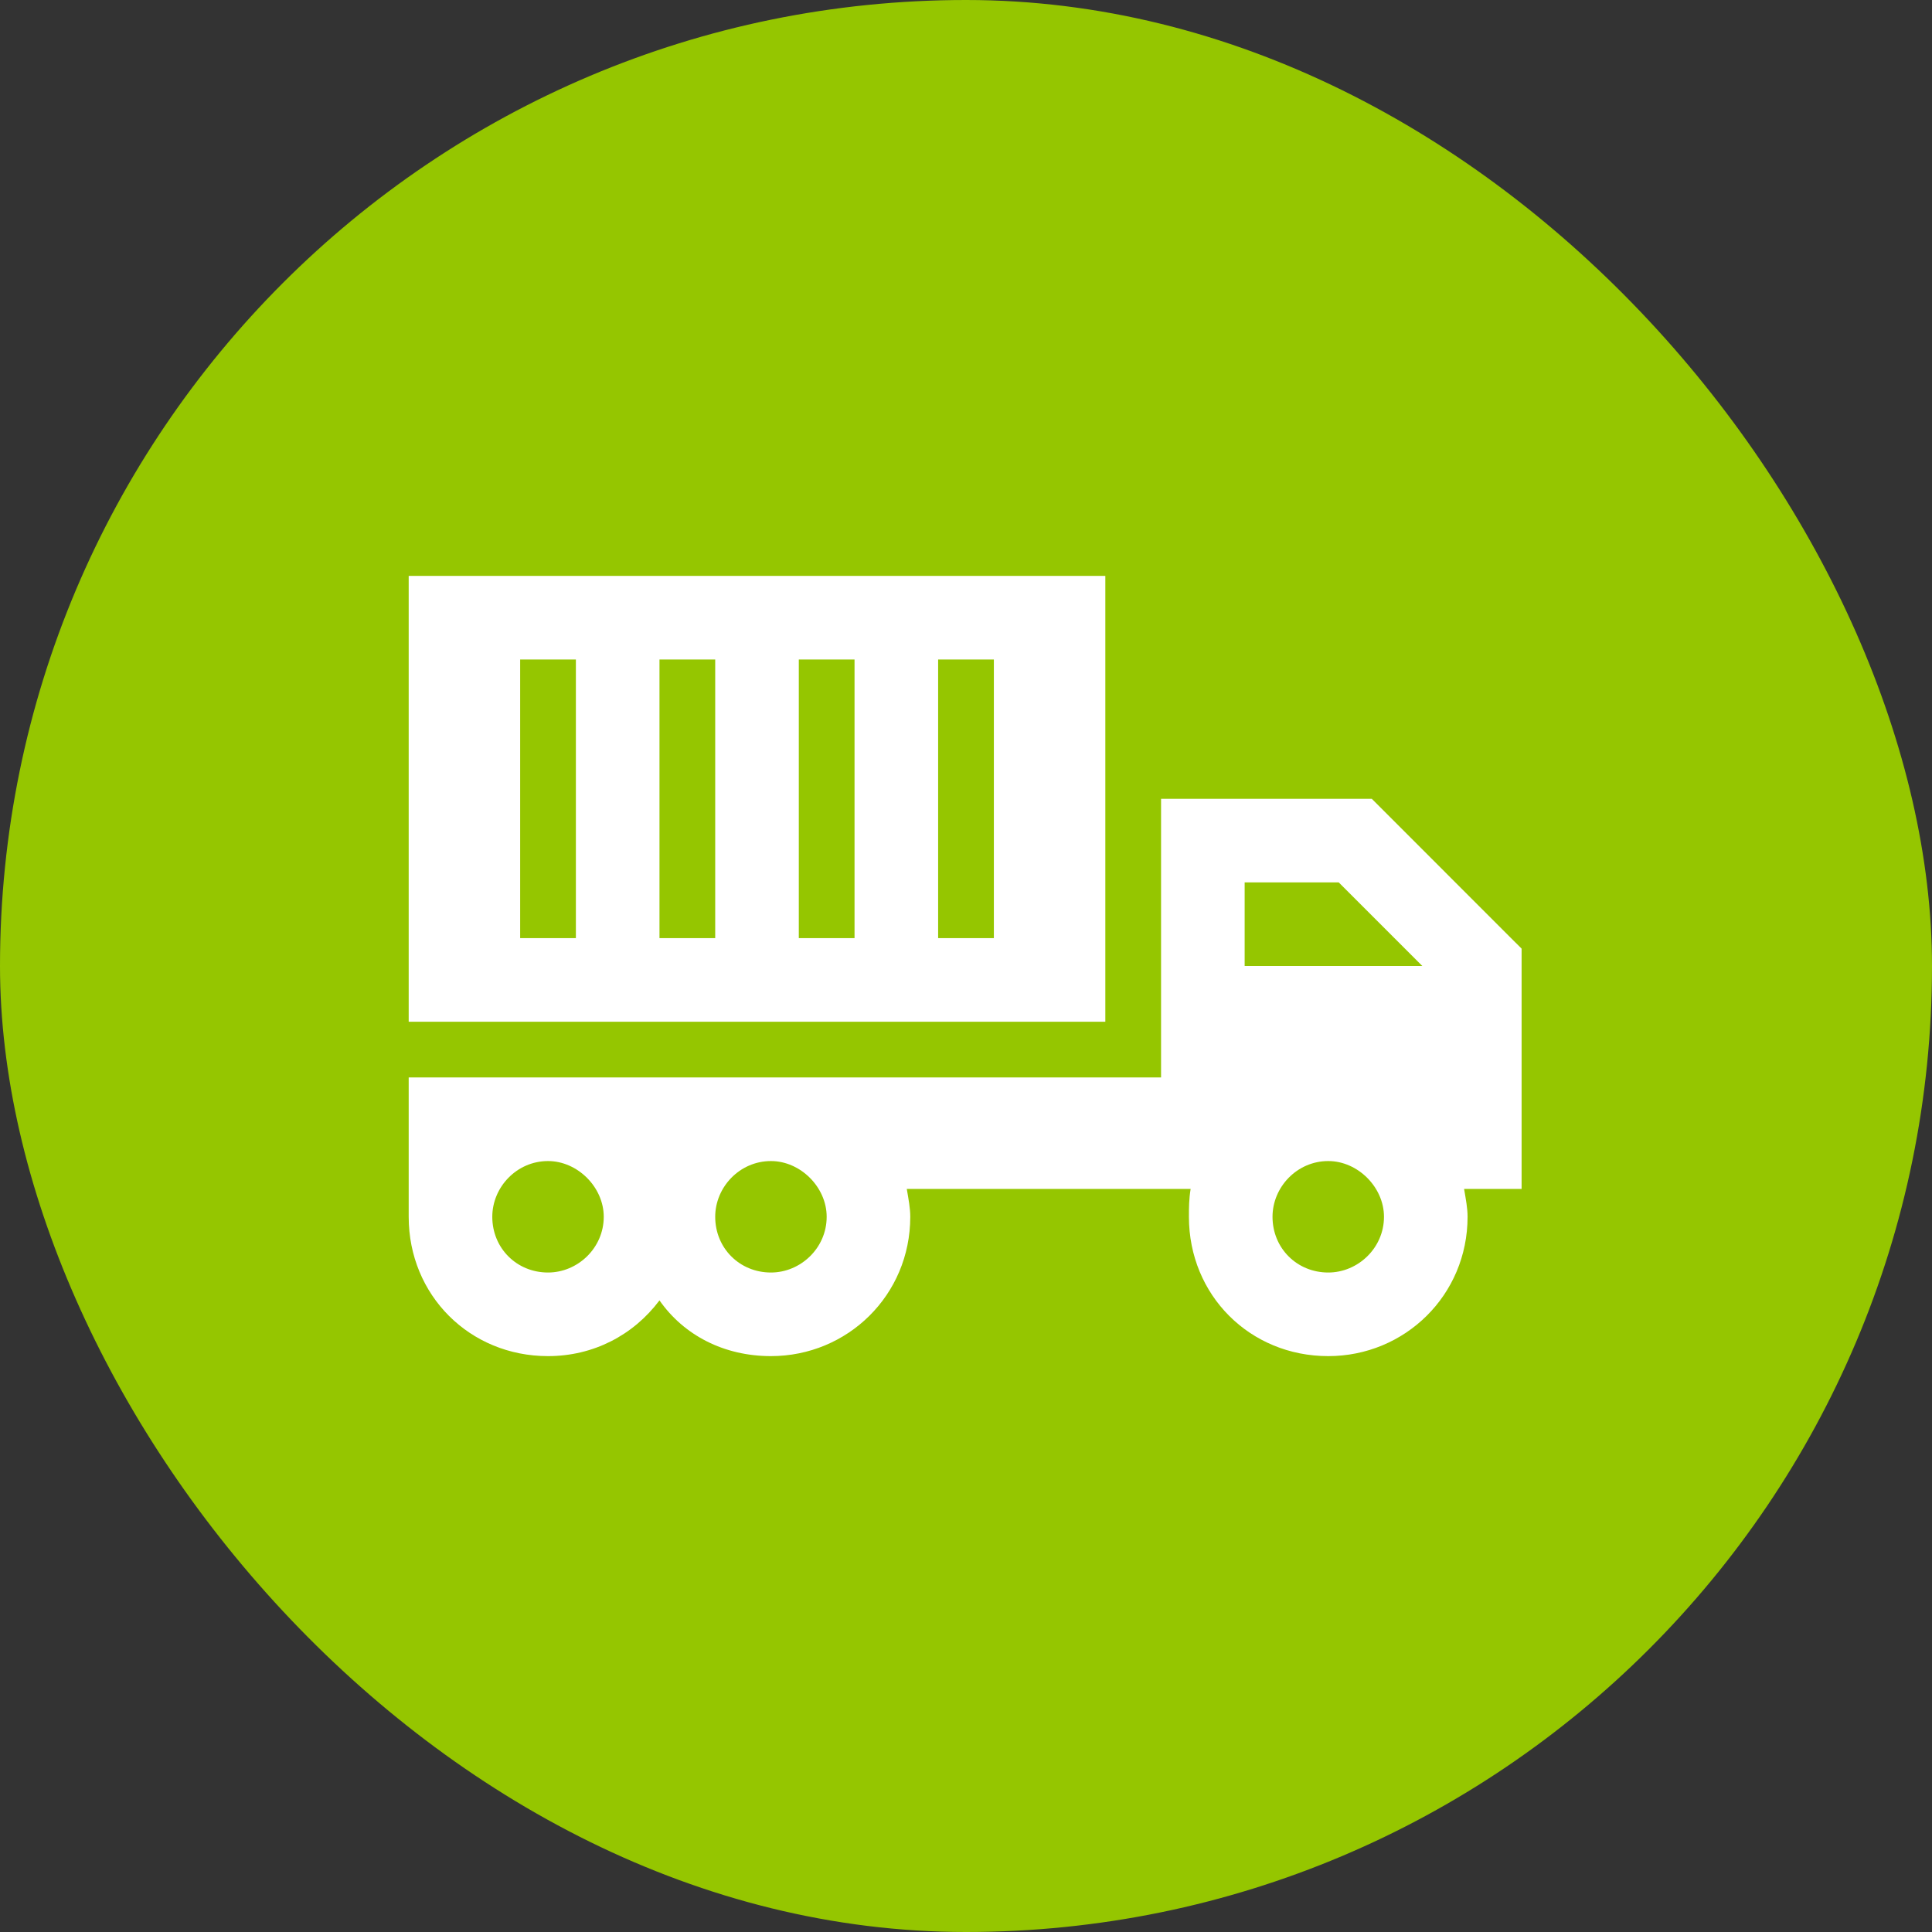 <?xml version="1.0" encoding="UTF-8"?> <svg xmlns="http://www.w3.org/2000/svg" width="26" height="26" viewBox="0 0 26 26" fill="none"><rect x="0" y="0" width="26" height="26" fill="#333333" stroke="none"/><rect width="26" height="26" rx="13" fill="#95C600"></rect><path d="M14.875 7.75V13.75H5.5V7.75H14.875ZM7.75 8.875H7V12.625H7.75V8.875ZM10.75 8.875V12.625H11.5V8.875H10.75ZM9.625 8.875H8.875V12.625H9.625V8.875ZM12.625 8.875V12.625H13.375V8.875H12.625ZM15.625 10.75H16.188H18.25H18.461L18.625 10.914L20.312 12.602L20.477 12.766V13V13.75V16H19.703C19.727 16.141 19.75 16.258 19.75 16.375C19.75 17.43 18.906 18.25 17.875 18.25C16.82 18.25 16 17.43 16 16.375C16 16.258 16 16.141 16.023 16H15.625H12.203C12.227 16.141 12.25 16.258 12.25 16.375C12.25 17.43 11.406 18.25 10.375 18.25C9.742 18.25 9.203 17.969 8.875 17.5C8.523 17.969 7.984 18.25 7.375 18.25C6.32 18.25 5.5 17.43 5.5 16.375V16V15.25V14.5H6.25H7.375H10.375H15.625V13.75V13V11.312V10.75ZM16.75 13H19.141L18.016 11.875H16.75V13ZM18.625 16.375C18.625 15.977 18.273 15.625 17.875 15.625C17.453 15.625 17.125 15.977 17.125 16.375C17.125 16.797 17.453 17.125 17.875 17.125C18.273 17.125 18.625 16.797 18.625 16.375ZM10.375 17.125C10.773 17.125 11.125 16.797 11.125 16.375C11.125 15.977 10.773 15.625 10.375 15.625C9.953 15.625 9.625 15.977 9.625 16.375C9.625 16.797 9.953 17.125 10.375 17.125ZM8.125 16.375C8.125 15.977 7.773 15.625 7.375 15.625C6.953 15.625 6.625 15.977 6.625 16.375C6.625 16.797 6.953 17.125 7.375 17.125C7.773 17.125 8.125 16.797 8.125 16.375Z" fill="white"></path></svg> 